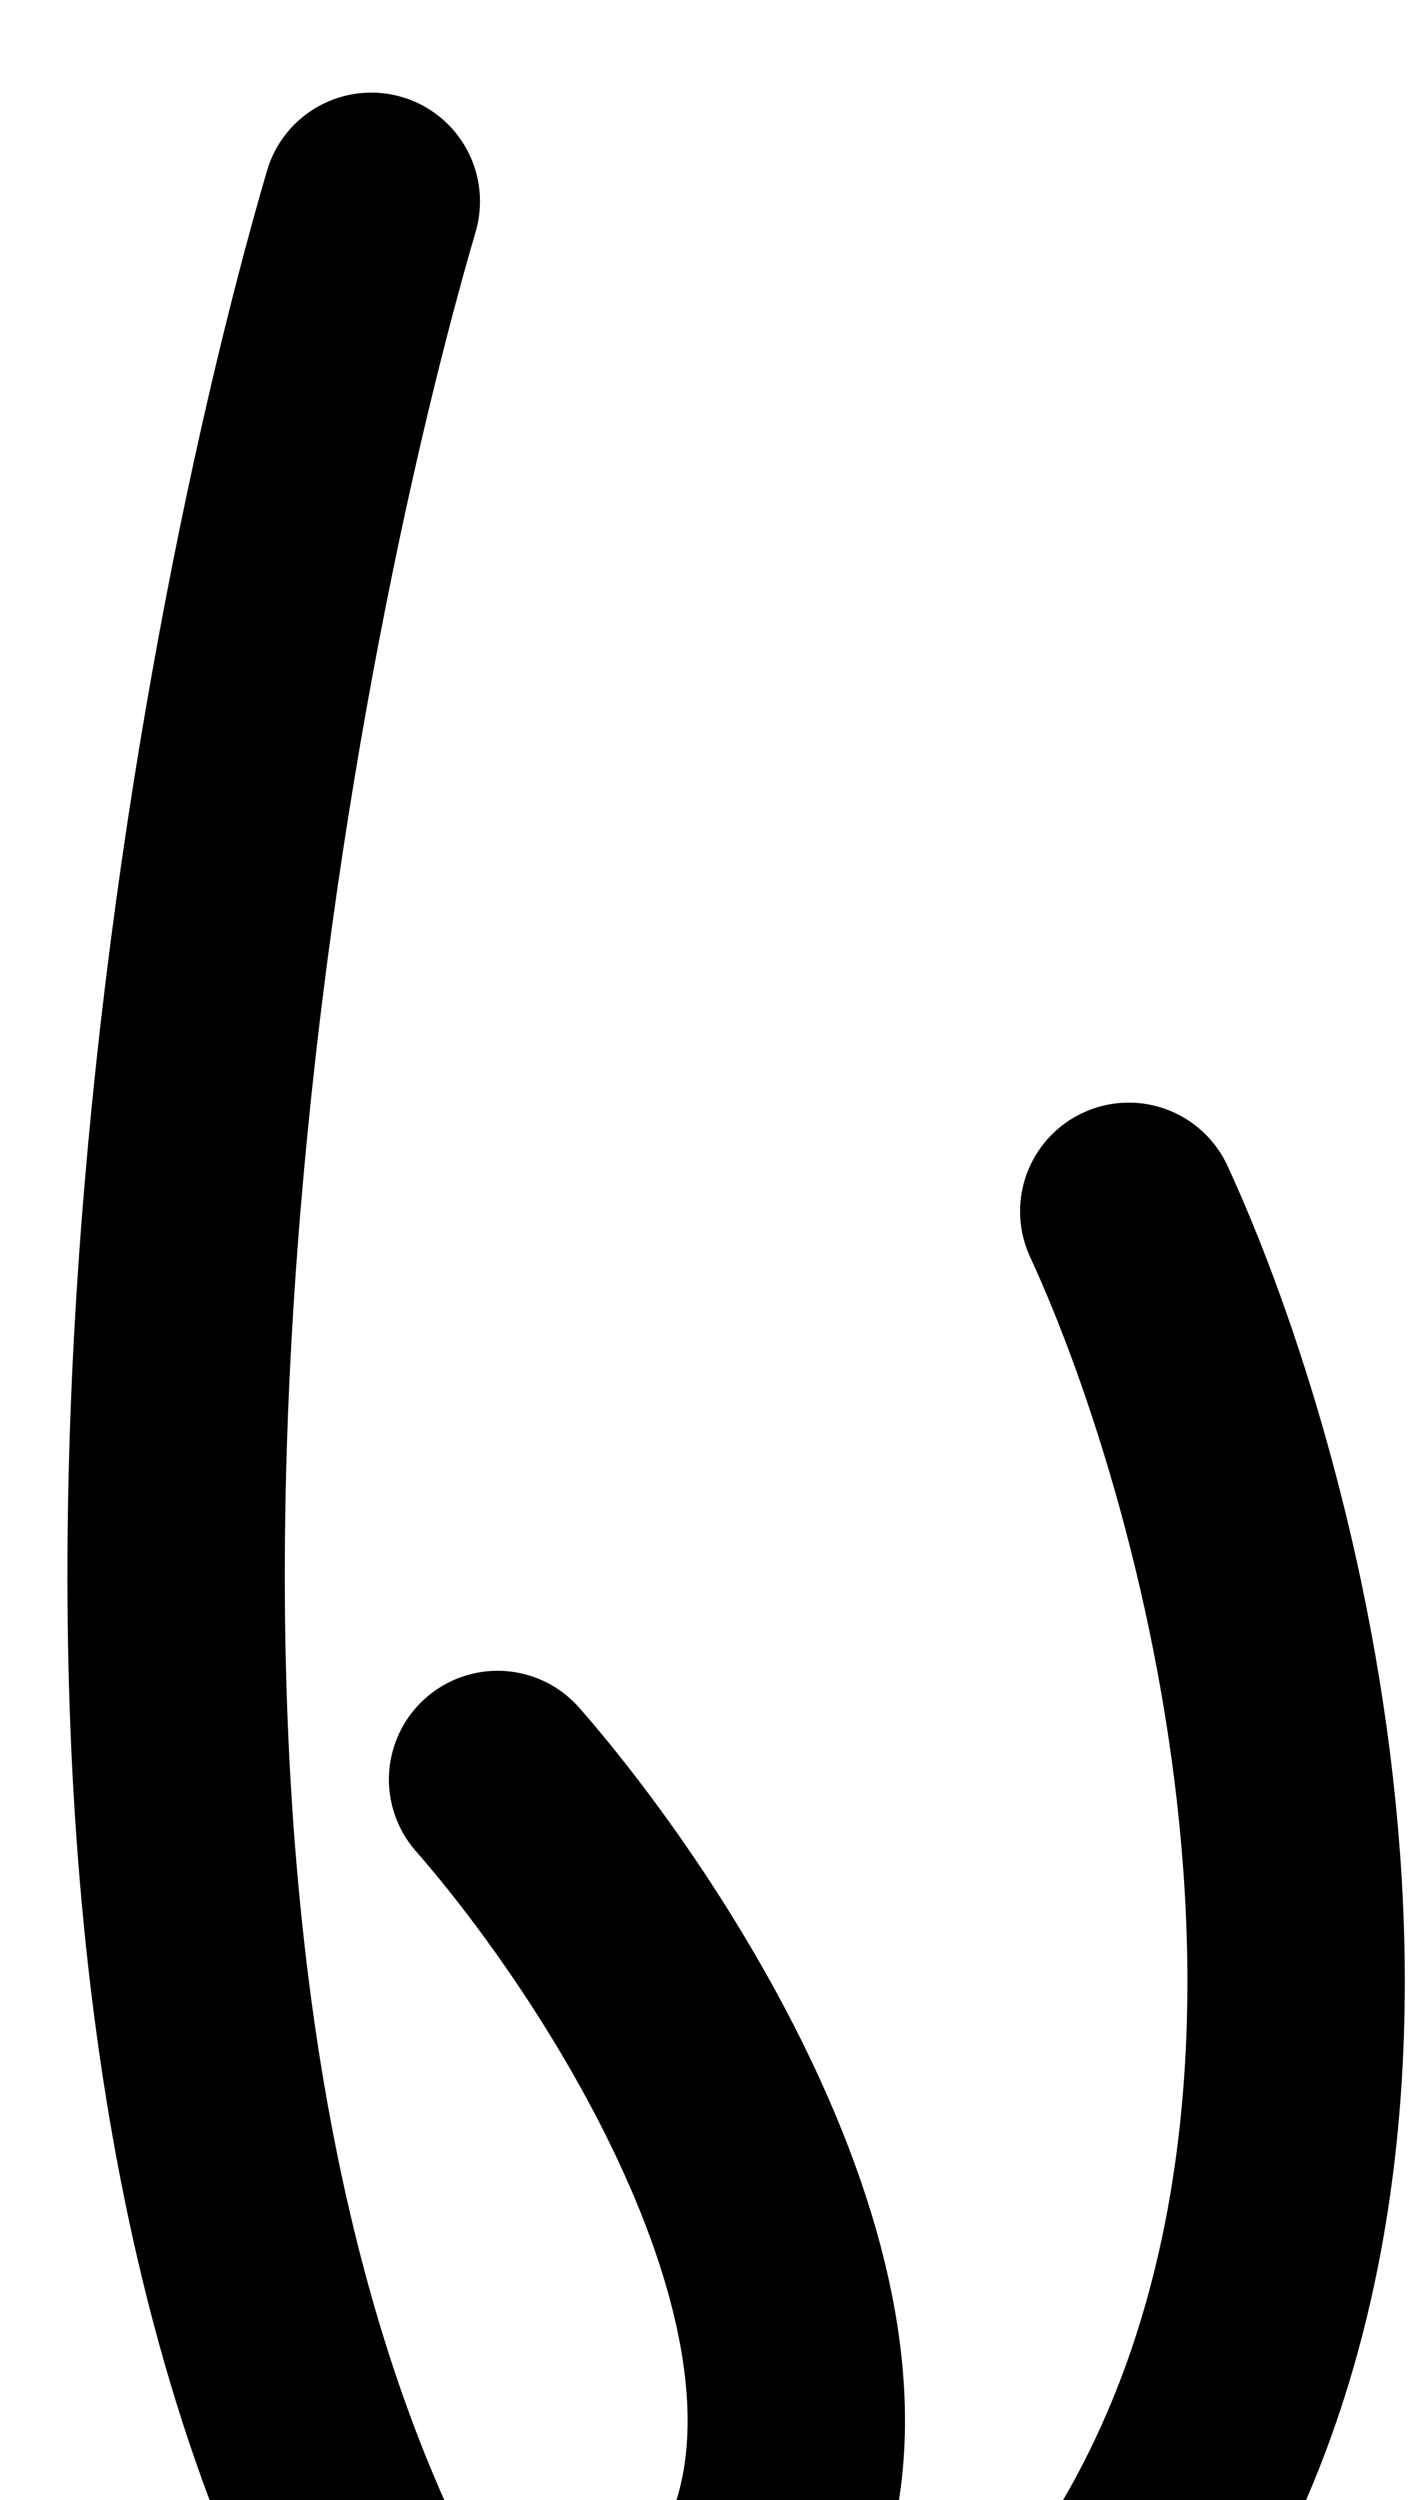 <svg width="13" height="23" viewBox="0 0 13 23" fill="none" xmlns="http://www.w3.org/2000/svg">
<path d="M3.416 23.92C0.164 17.416 2.061 6.498 3.416 1.852" stroke="black" stroke-width="2" stroke-linecap="round"/>
<path d="M10.385 23.92C13.173 19.739 11.547 13.661 10.385 11.144M6.901 23.92C8.294 21.598 5.933 17.919 4.578 16.371" stroke="black" stroke-width="2" stroke-linecap="round"/>
</svg>
